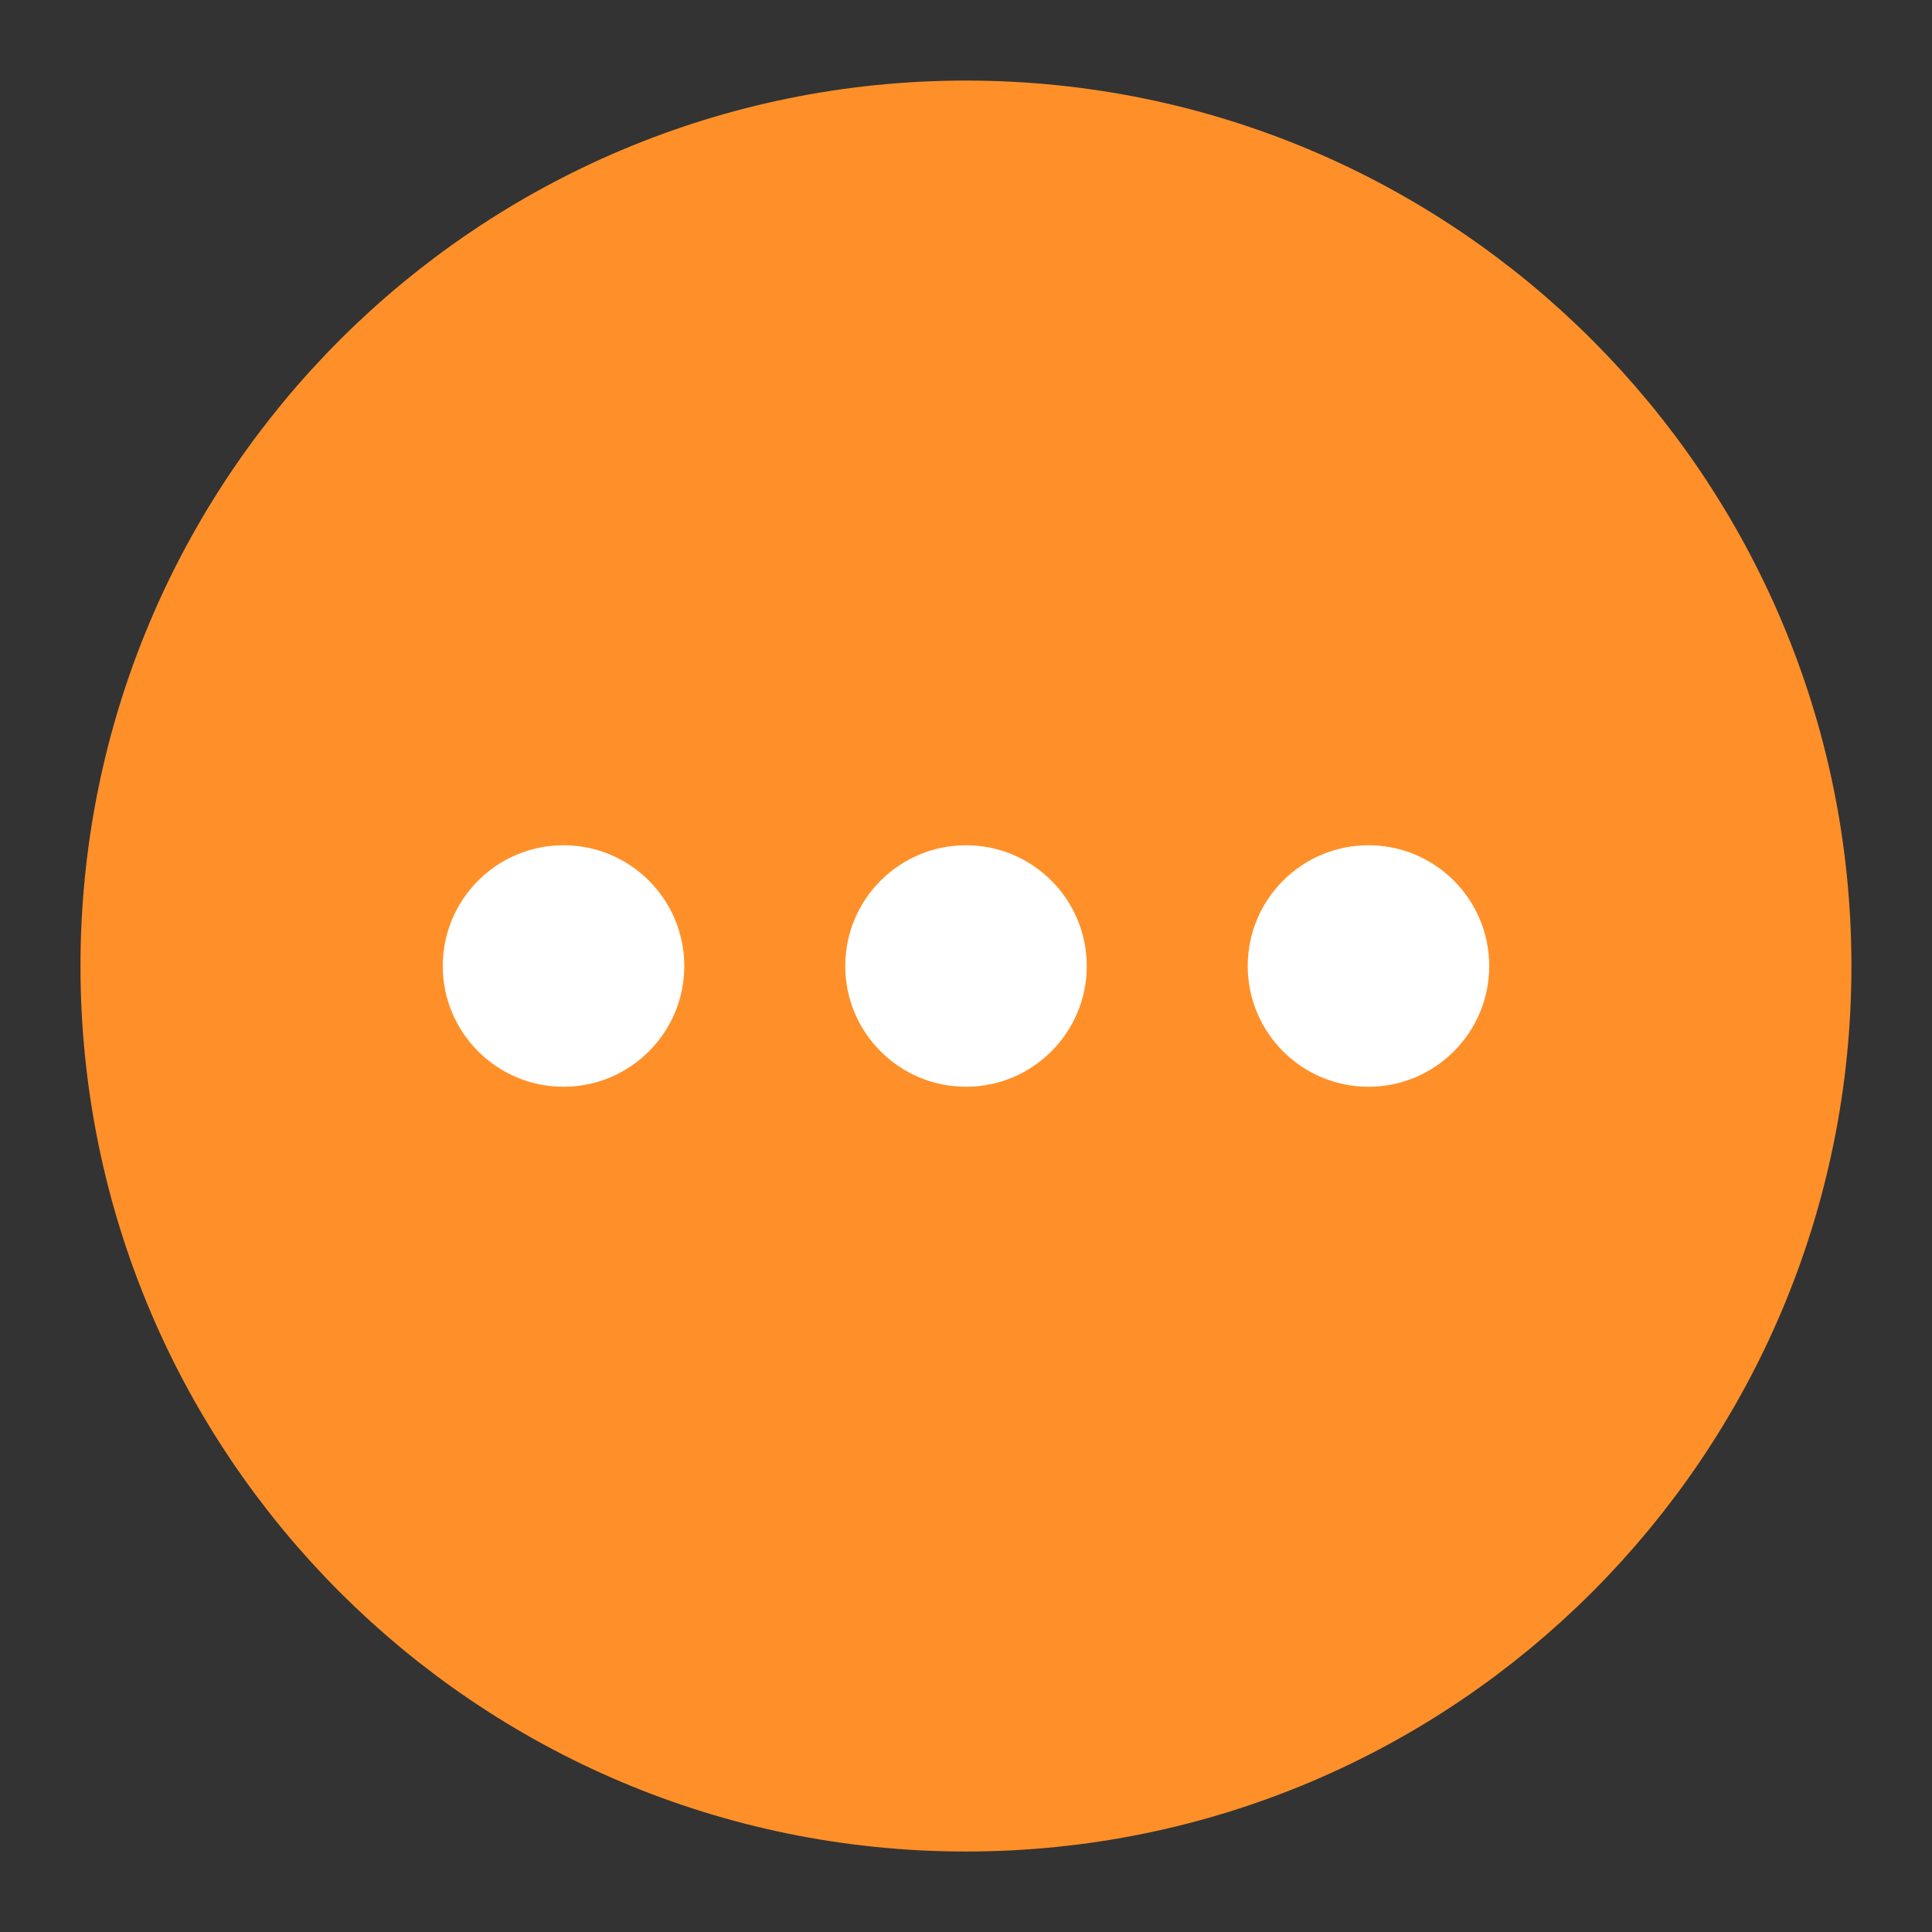 <svg width="22" height="22" viewBox="0 0 22 22" fill="none" xmlns="http://www.w3.org/2000/svg">
<rect x="0" y="0" width="22" height="22" fill="#333333" stroke="none"/>
<g id="&#233;&#153;&#132;&#229;&#138;&#160;" clip-path="url(#clip0_267_27473)">
<path id="Vector" d="M11 20.167C16.062 20.167 20.166 16.063 20.166 11.001C20.166 5.938 16.062 1.834 11 1.834C5.937 1.834 1.833 5.938 1.833 11.001C1.833 16.063 5.937 20.167 11 20.167Z" fill="#FF9029" stroke="#FF9029" stroke-width="1.833" stroke-linejoin="round"/>
<path id="Vector_2" d="M6.417 12.375C7.176 12.375 7.792 11.759 7.792 11C7.792 10.241 7.176 9.625 6.417 9.625C5.658 9.625 5.042 10.241 5.042 11C5.042 11.759 5.658 12.375 6.417 12.375Z" fill="white"/>
<path id="Vector_3" d="M11 12.375C11.759 12.375 12.375 11.759 12.375 11C12.375 10.241 11.759 9.625 11 9.625C10.241 9.625 9.625 10.241 9.625 11C9.625 11.759 10.241 12.375 11 12.375Z" fill="white"/>
<path id="Vector_4" d="M15.583 12.375C16.342 12.375 16.958 11.759 16.958 11C16.958 10.241 16.342 9.625 15.583 9.625C14.824 9.625 14.208 10.241 14.208 11C14.208 11.759 14.824 12.375 15.583 12.375Z" fill="white"/>
</g>
<defs>
<clipPath id="clip0_267_27473">
<rect width="22" height="22" fill="white"/>
</clipPath>
</defs>
</svg>
